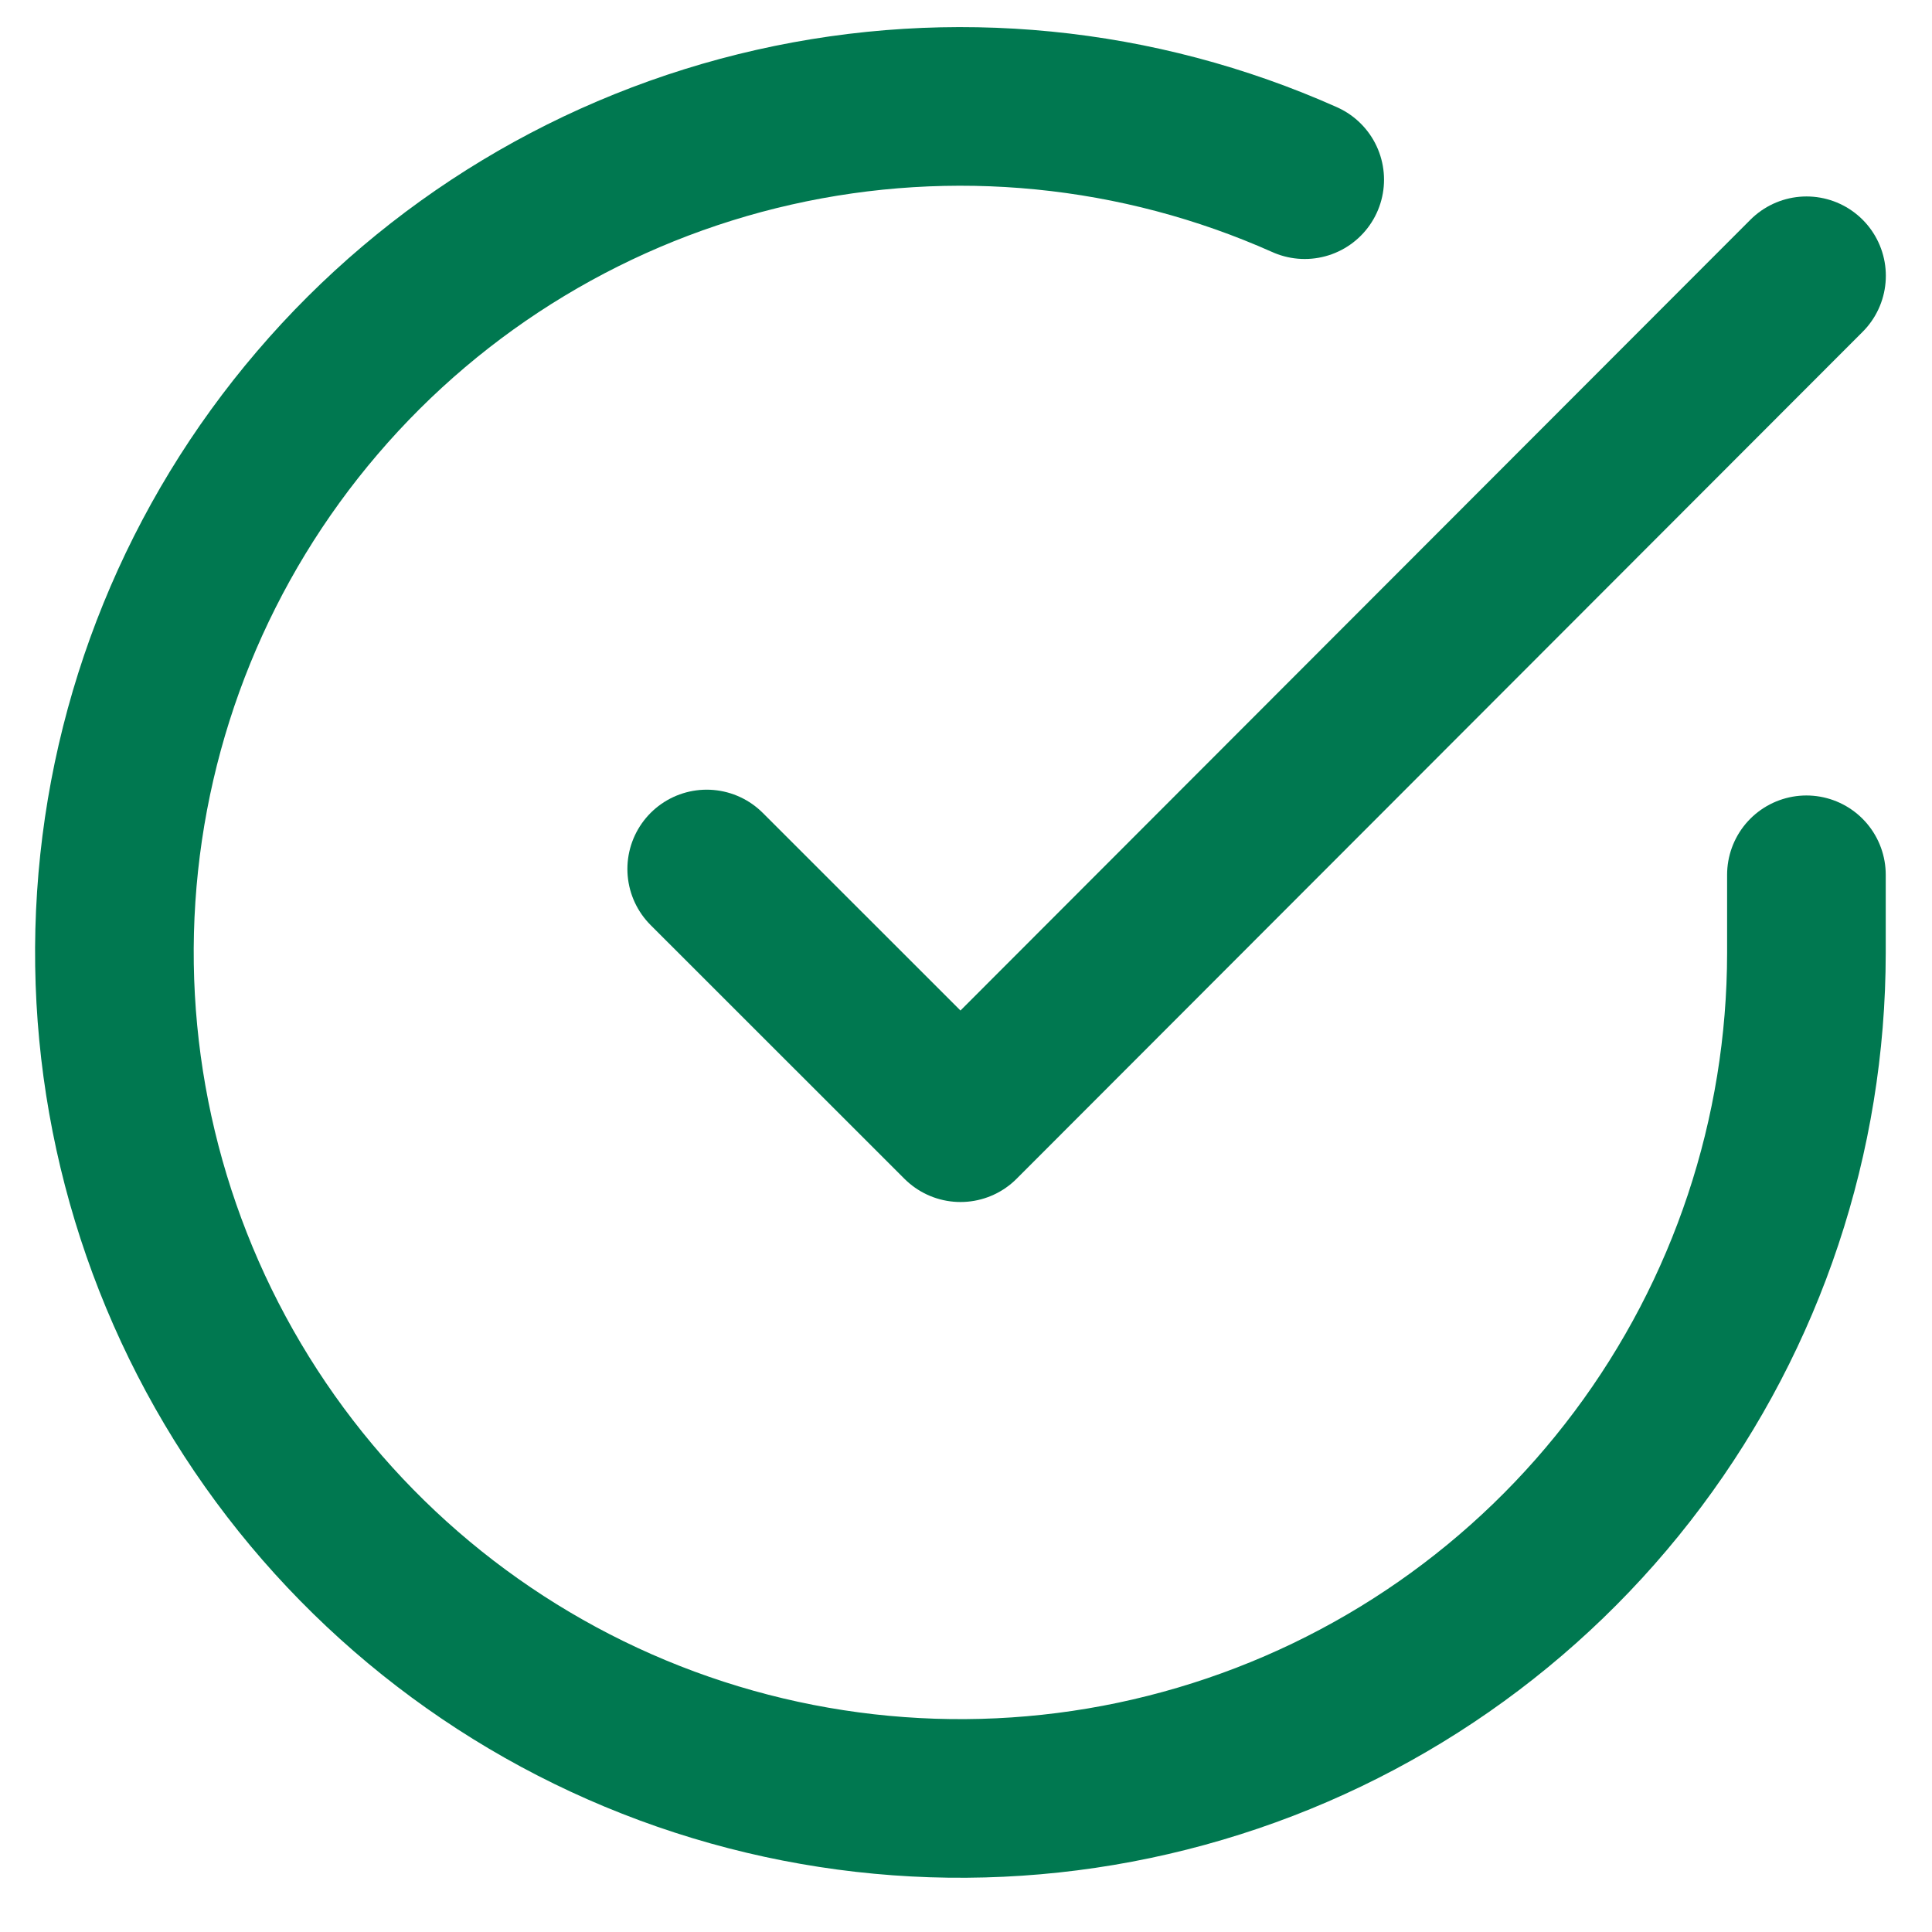 <svg width="19" height="19" viewBox="0 0 19 19" fill="none" xmlns="http://www.w3.org/2000/svg">
<path d="M17.765 8.603V9.372C17.764 11.166 17.183 12.912 16.108 14.349C15.034 15.786 13.524 16.837 11.803 17.345C10.083 17.854 8.244 17.793 6.561 17.171C4.878 16.549 3.441 15.399 2.465 13.894C1.489 12.389 1.025 10.609 1.143 8.819C1.261 7.028 1.955 5.324 3.121 3.961C4.286 2.597 5.862 1.646 7.612 1.251C9.362 0.856 11.193 1.036 12.831 1.767" stroke="#007850" stroke-width="1.56" stroke-linecap="round" stroke-linejoin="round"/>
<path d="M17.766 2.712L9.446 11.041L6.95 8.546" stroke="#007850" stroke-width="1.56" stroke-linecap="round" stroke-linejoin="round"/>
</svg>
